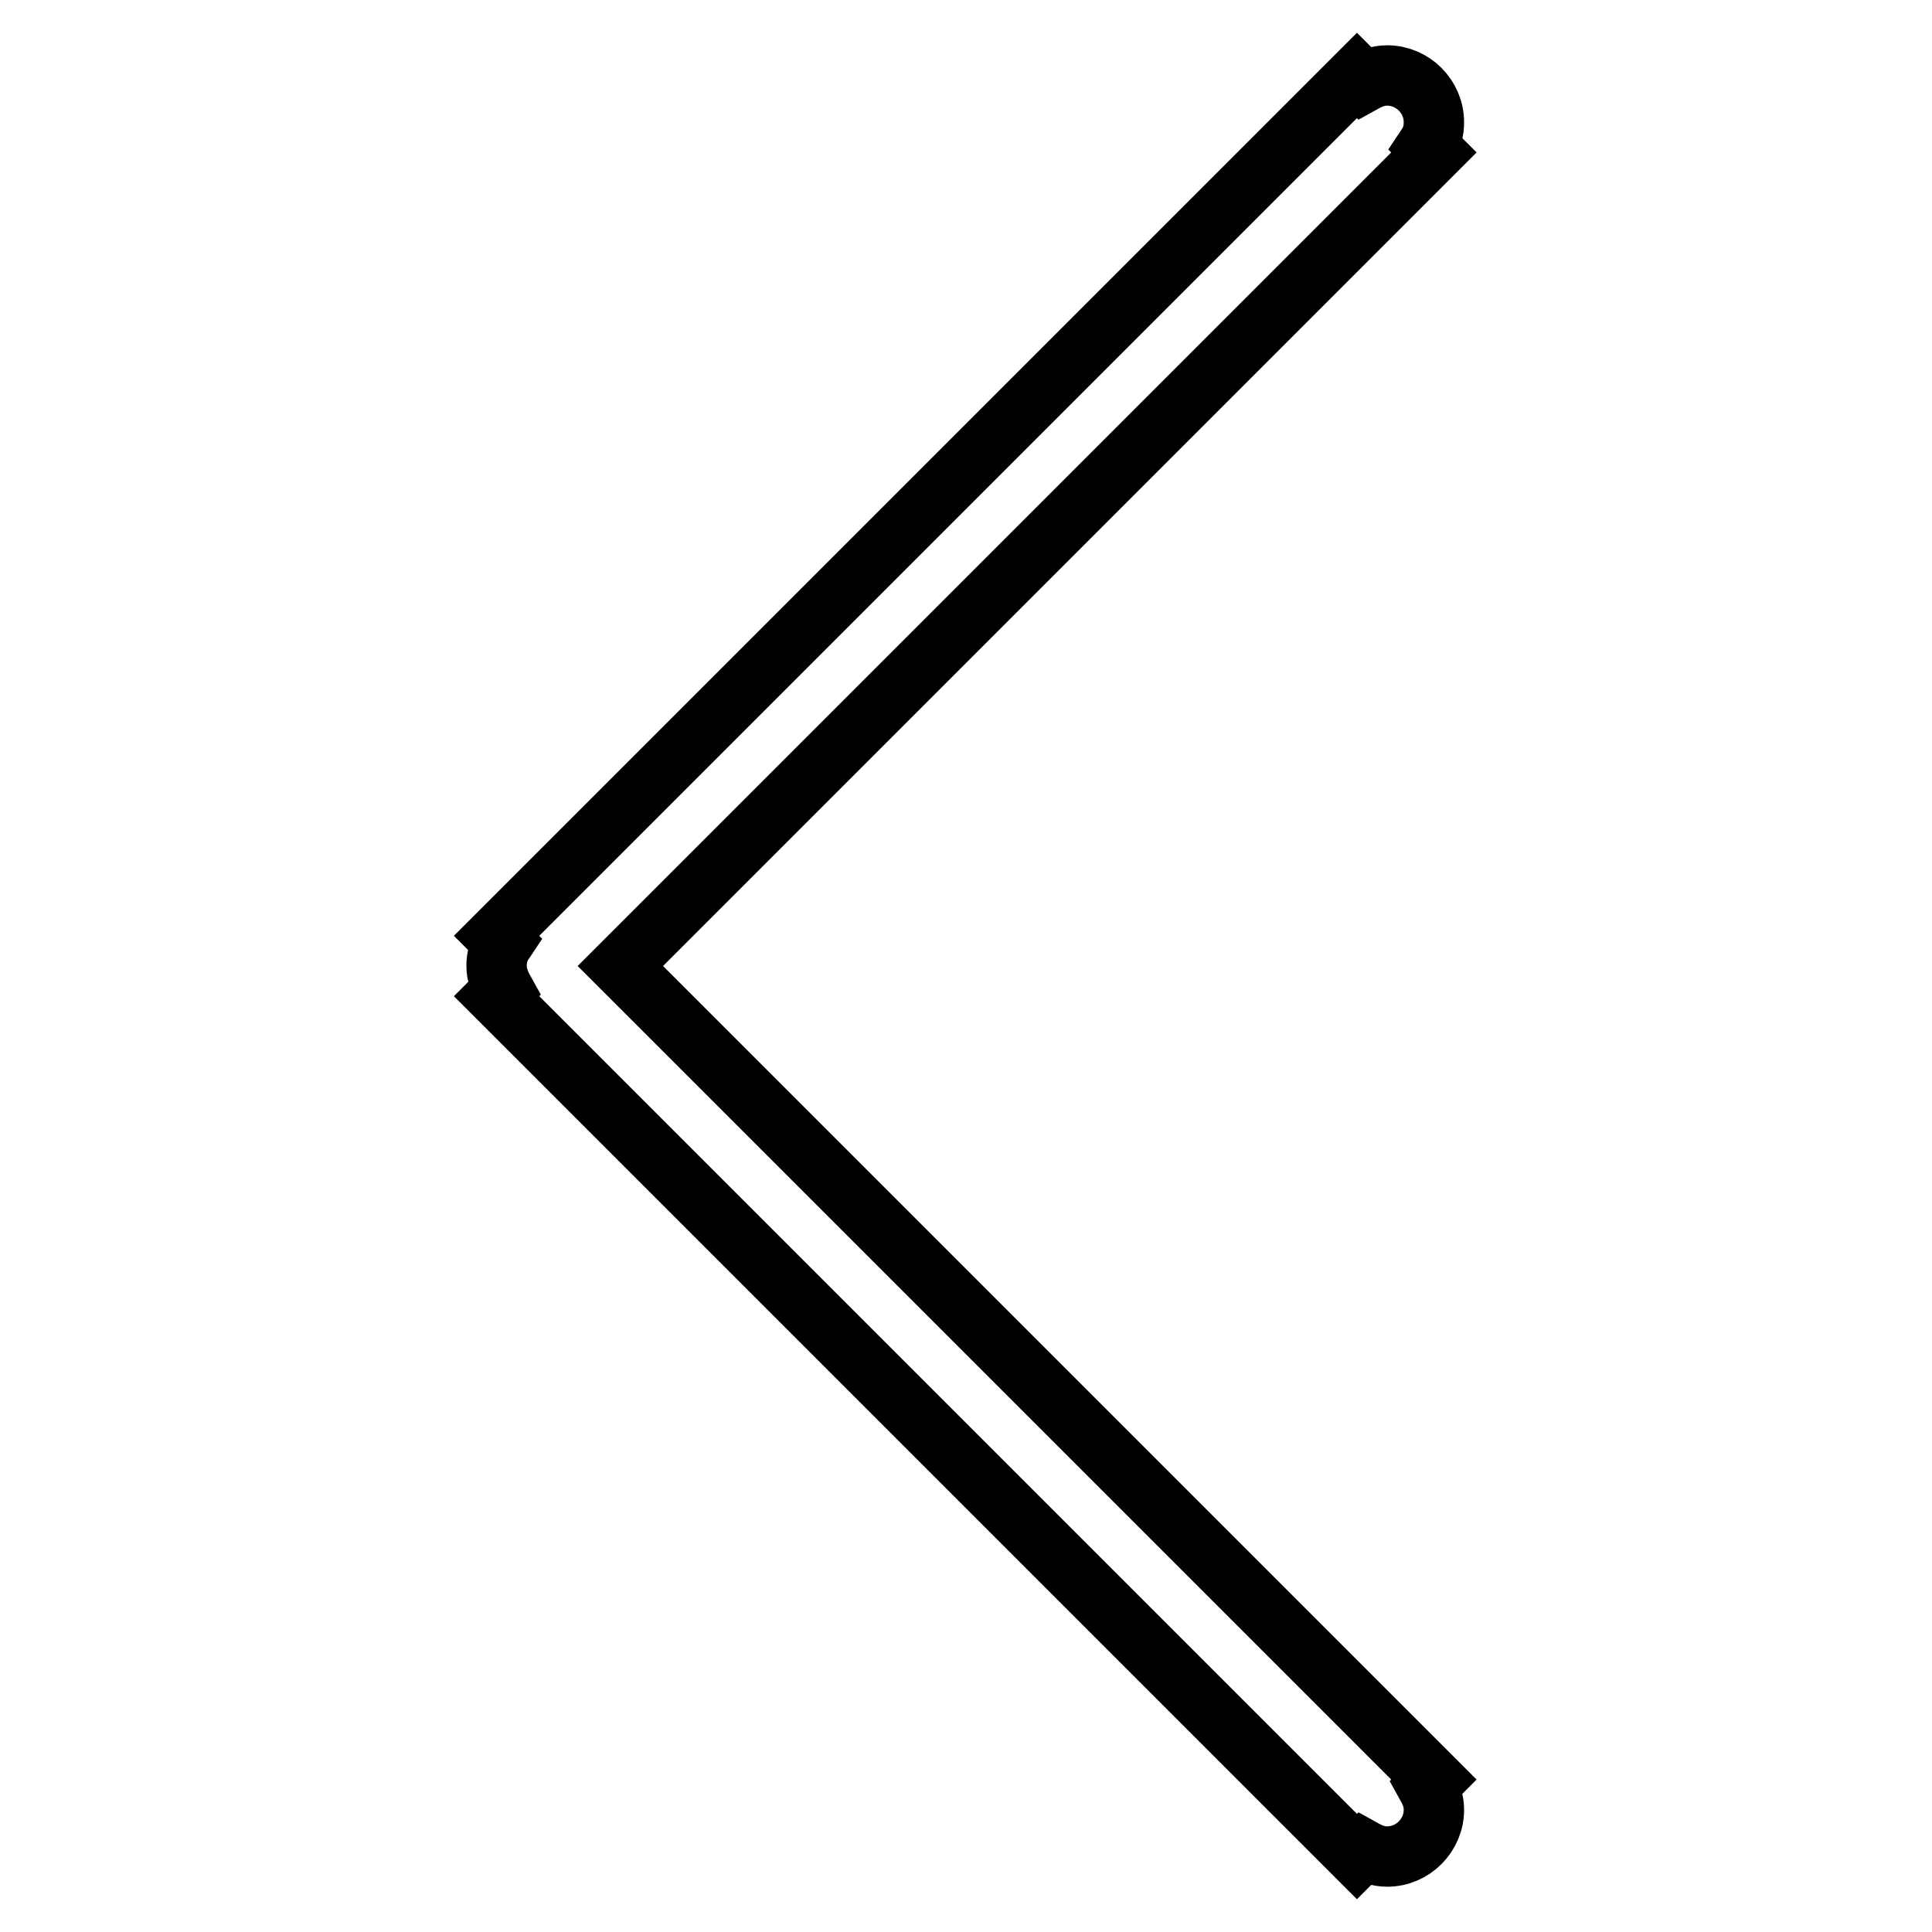 <?xml version="1.0" encoding="utf-8"?>
<!-- Svg Vector Icons : http://www.onlinewebfonts.com/icon -->
<!DOCTYPE svg PUBLIC "-//W3C//DTD SVG 1.1//EN" "http://www.w3.org/Graphics/SVG/1.1/DTD/svg11.dtd">
<svg version="1.1" xmlns="http://www.w3.org/2000/svg" xmlns:xlink="http://www.w3.org/1999/xlink" x="0px" y="0px" viewBox="0 0 256 256" enable-background="new 0 0 256 256" xml:space="preserve">
<g> <path stroke-width="8" fill-opacity="0" stroke="#000000"  d="M190,235.8L82.2,128L190,20.2l-0.9-0.9c0.6-0.9,0.9-1.9,0.9-3.1c0-3.4-2.8-6.2-6.2-6.2 c-1.2,0-2.2,0.4-3.1,0.9l-0.9-0.9l-114,114l0.9,0.9c-0.6,0.9-0.9,1.9-0.9,3.1c0,1.1,0.4,2.2,0.9,3.1l-0.9,0.9l114,114l0.9-0.9 c0.9,0.5,1.9,0.9,3.1,0.9c3.4,0,6.2-2.8,6.2-6.2c0-1.2-0.4-2.2-0.9-3.1L190,235.8L190,235.8z"/></g>
</svg>